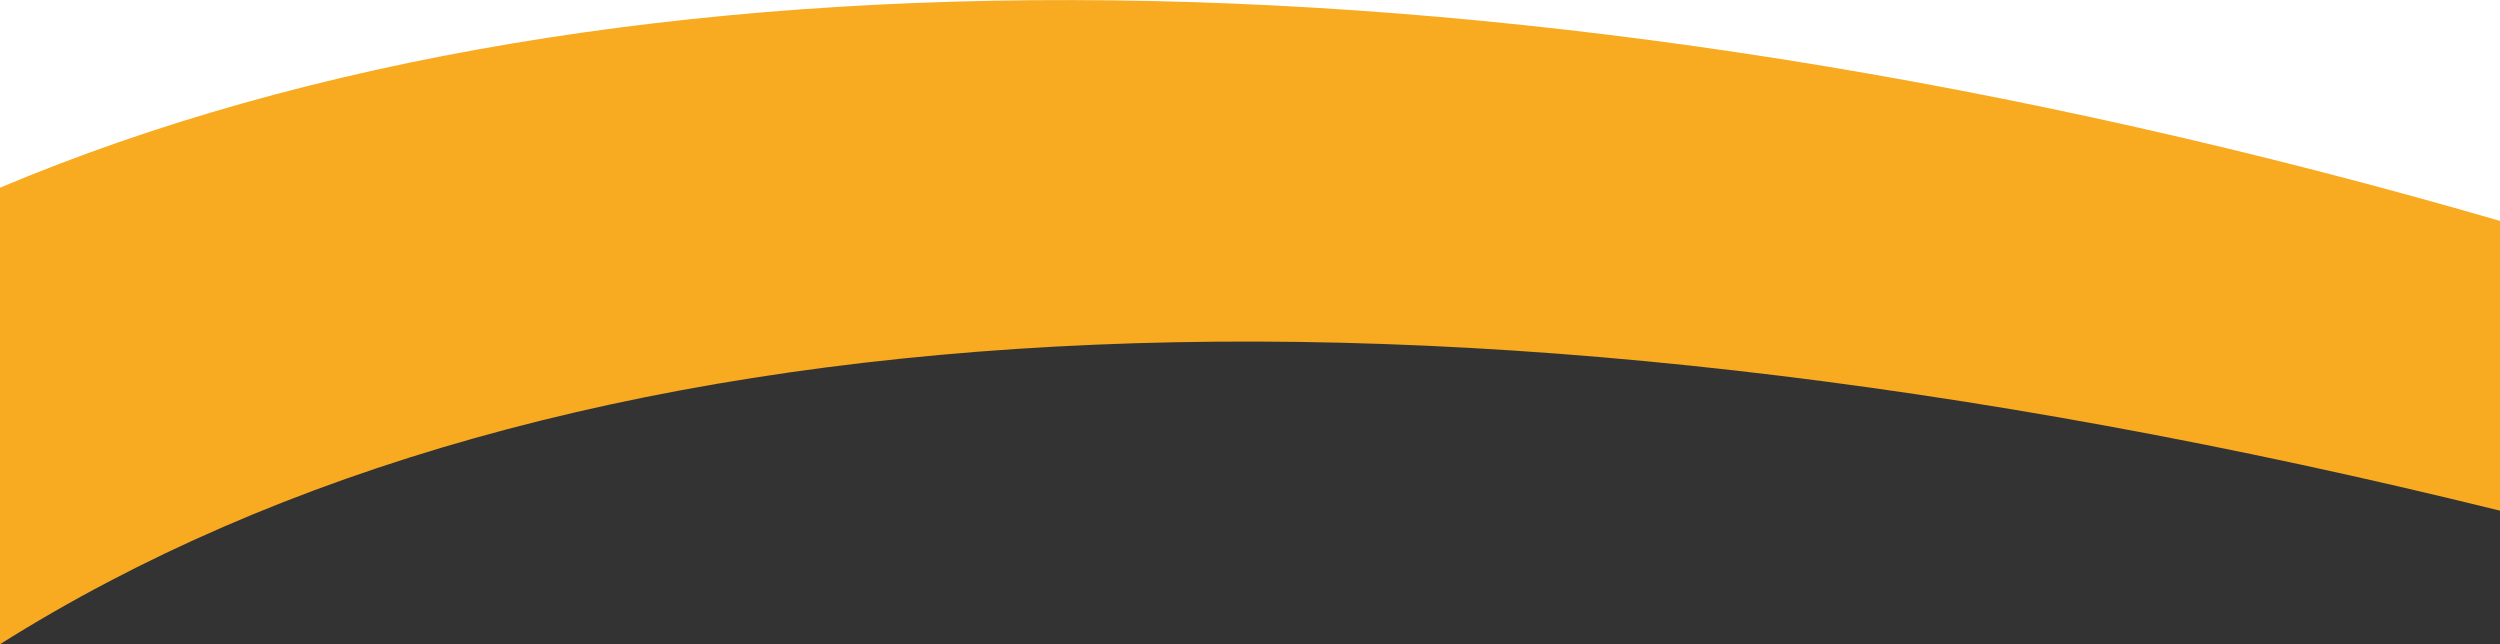 <?xml version="1.0" encoding="UTF-8"?> <!-- Generator: Adobe Illustrator 26.0.3, SVG Export Plug-In . SVG Version: 6.00 Build 0) --> <svg xmlns="http://www.w3.org/2000/svg" xmlns:xlink="http://www.w3.org/1999/xlink" version="1.1" id="Laag_1" x="0px" y="0px" viewBox="0 0 595.3 153.4" style="enable-background:new 0 0 595.3 153.4;" xml:space="preserve"><rect x="0" y="0" width="595.3" height="153.4" fill="#333333" stroke="none"/> <style type="text/css"> .st0{fill:#FFFFFF;} .st1{fill:#F8AA20;} </style> <rect y="-22.1" class="st0" width="595.3" height="93"></rect> <path class="st1" d="M0,153.4c132.6-83.5,339.5-94.9,595.3-31.8V52.6C361.5-15.2,146.3-17,0,44.7V153.4z"></path> </svg> 